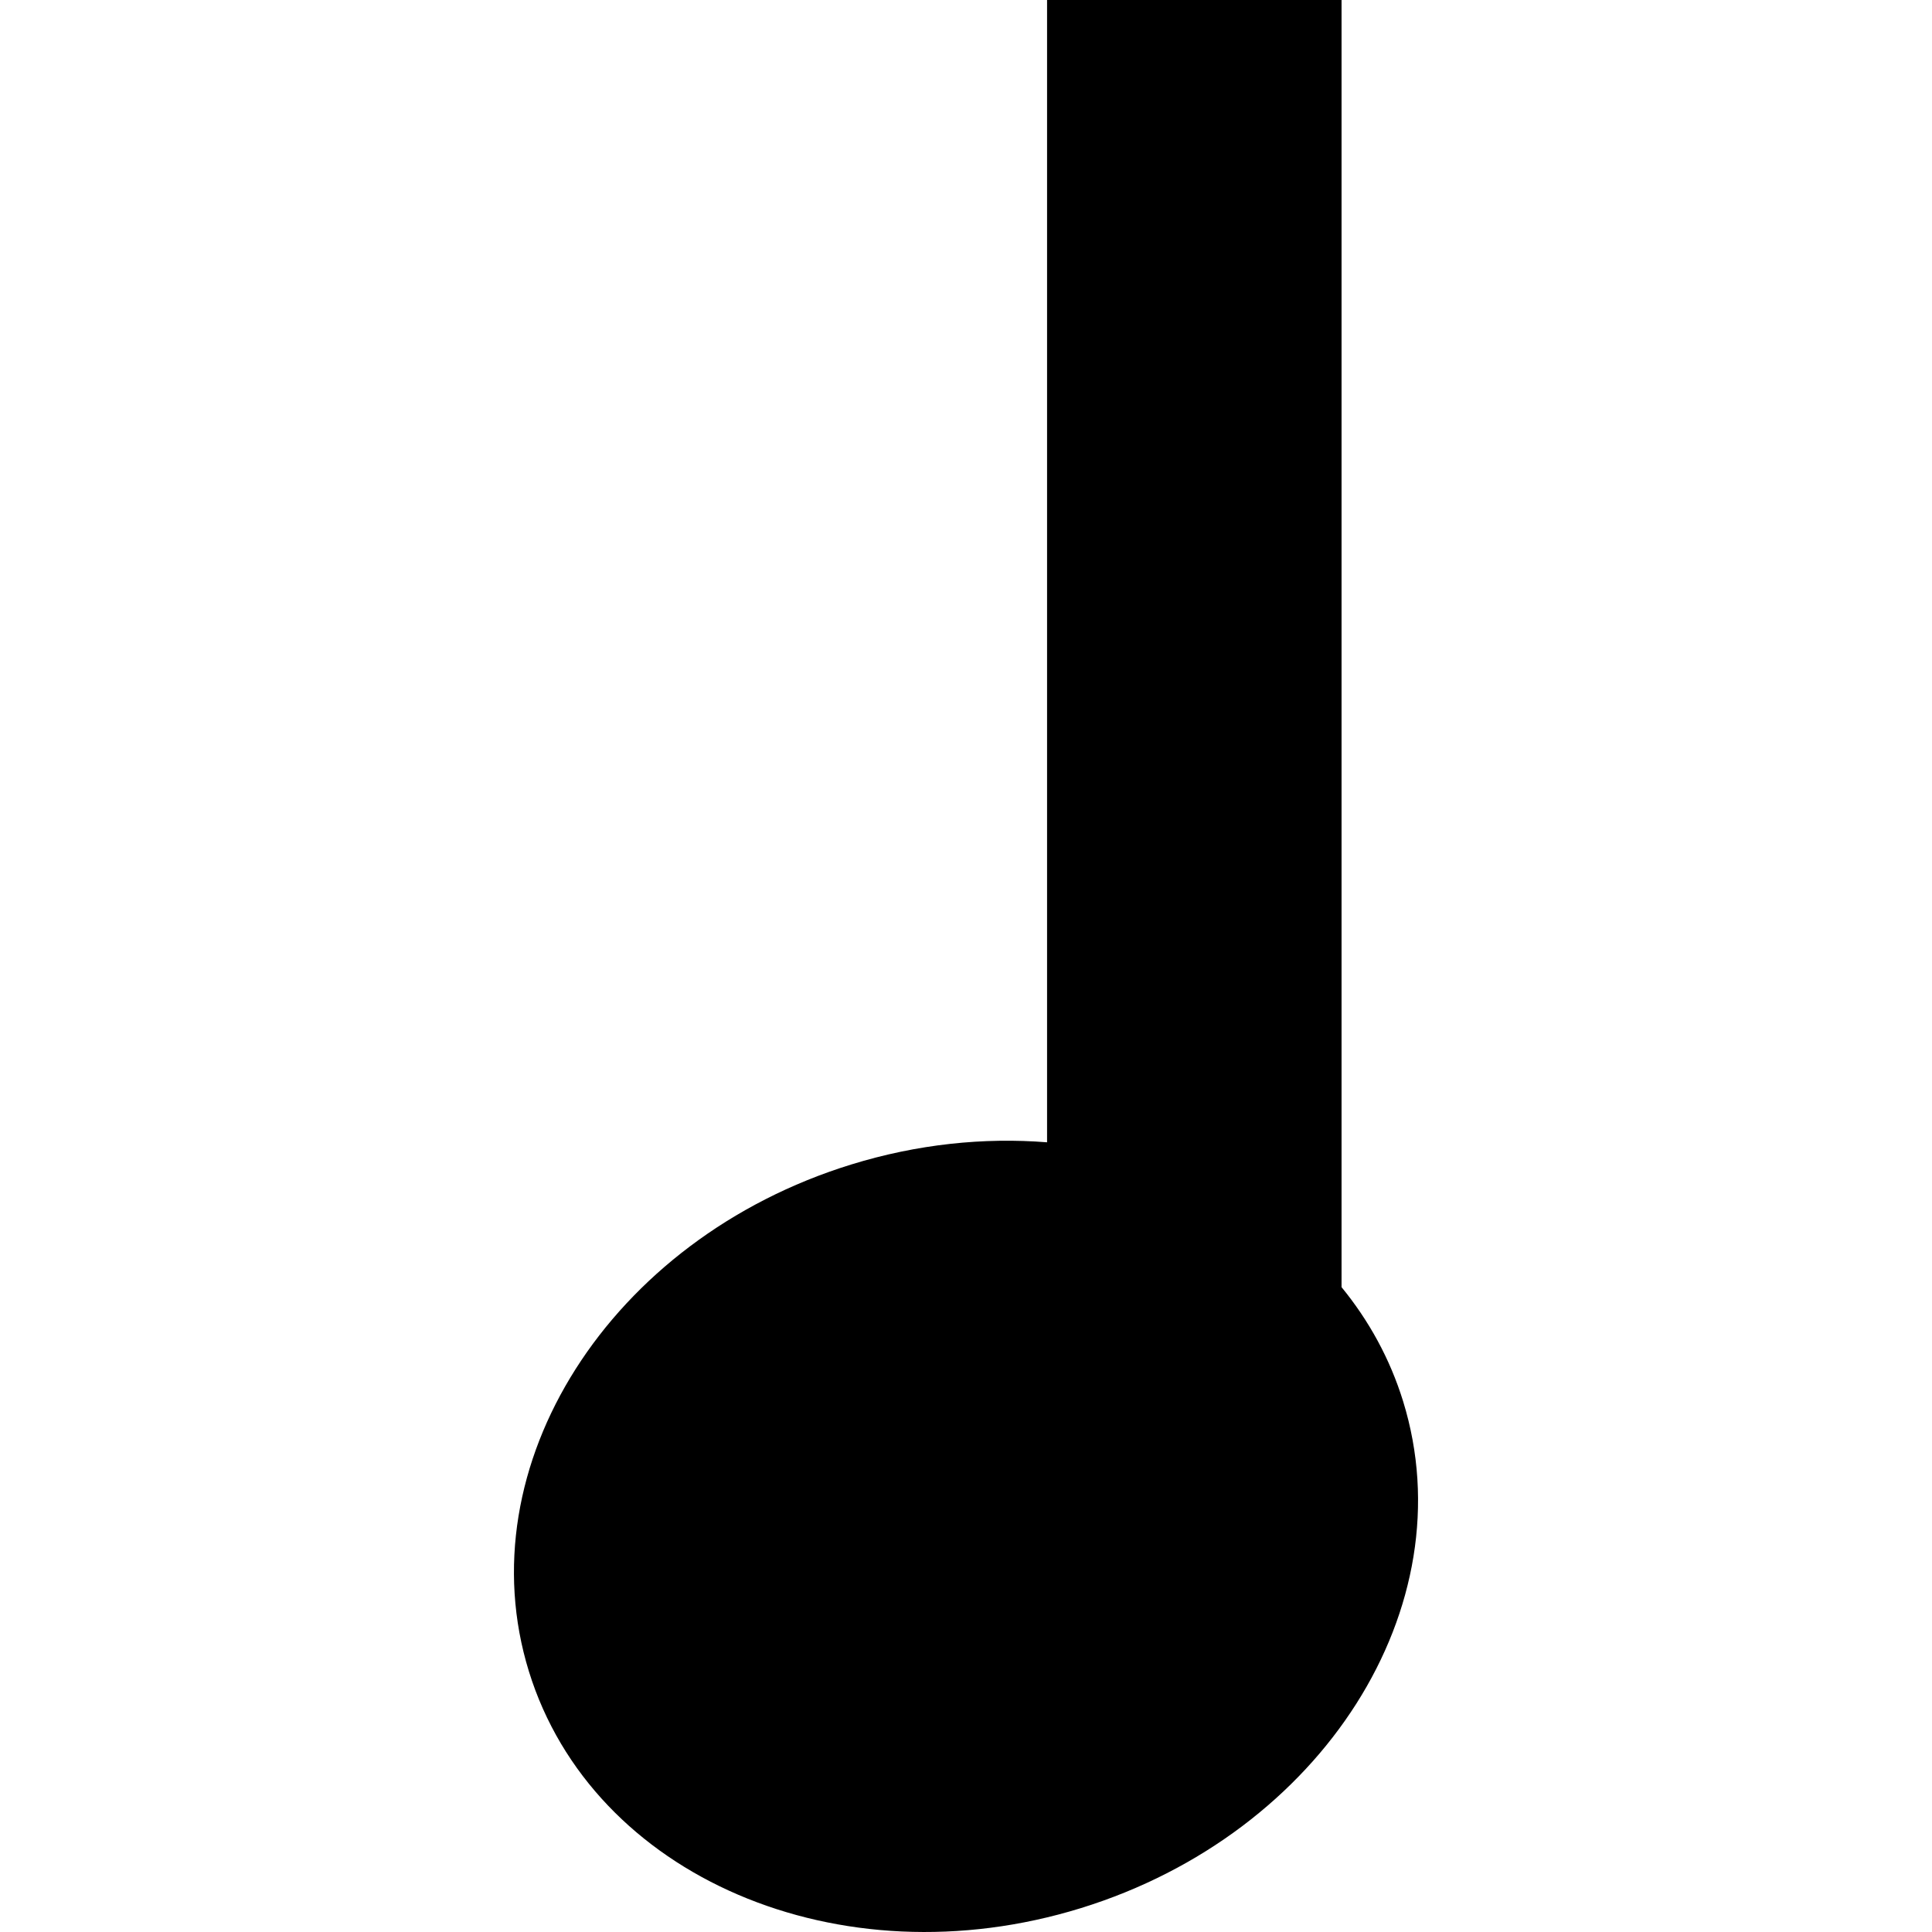 <?xml version="1.0" encoding="utf-8"?>

<!DOCTYPE svg PUBLIC "-//W3C//DTD SVG 1.1//EN" "http://www.w3.org/Graphics/SVG/1.1/DTD/svg11.dtd">
<!-- Uploaded to: SVG Repo, www.svgrepo.com, Generator: SVG Repo Mixer Tools -->
<svg height="800px" width="800px" version="1.1" id="_x32_" xmlns="http://www.w3.org/2000/svg" xmlns:xlink="http://www.w3.org/1999/xlink" 
	 viewBox="0 0 512 512"  xml:space="preserve">
<style type="text/css">
	.st0{fill:#000000;}
</style>
<g>
	<path class="st0" d="M371.836,371.342c-3.486-11.28-9.09-21.407-16.312-30.233V0h-78.04v302.723
		c-16.738-1.332-34.389,0.47-51.933,5.892c-63.975,19.771-102.204,79.911-85.386,134.326c16.817,54.415,82.312,82.5,146.286,62.728
		C350.424,485.898,388.654,425.758,371.836,371.342z"/>
</g>
</svg>